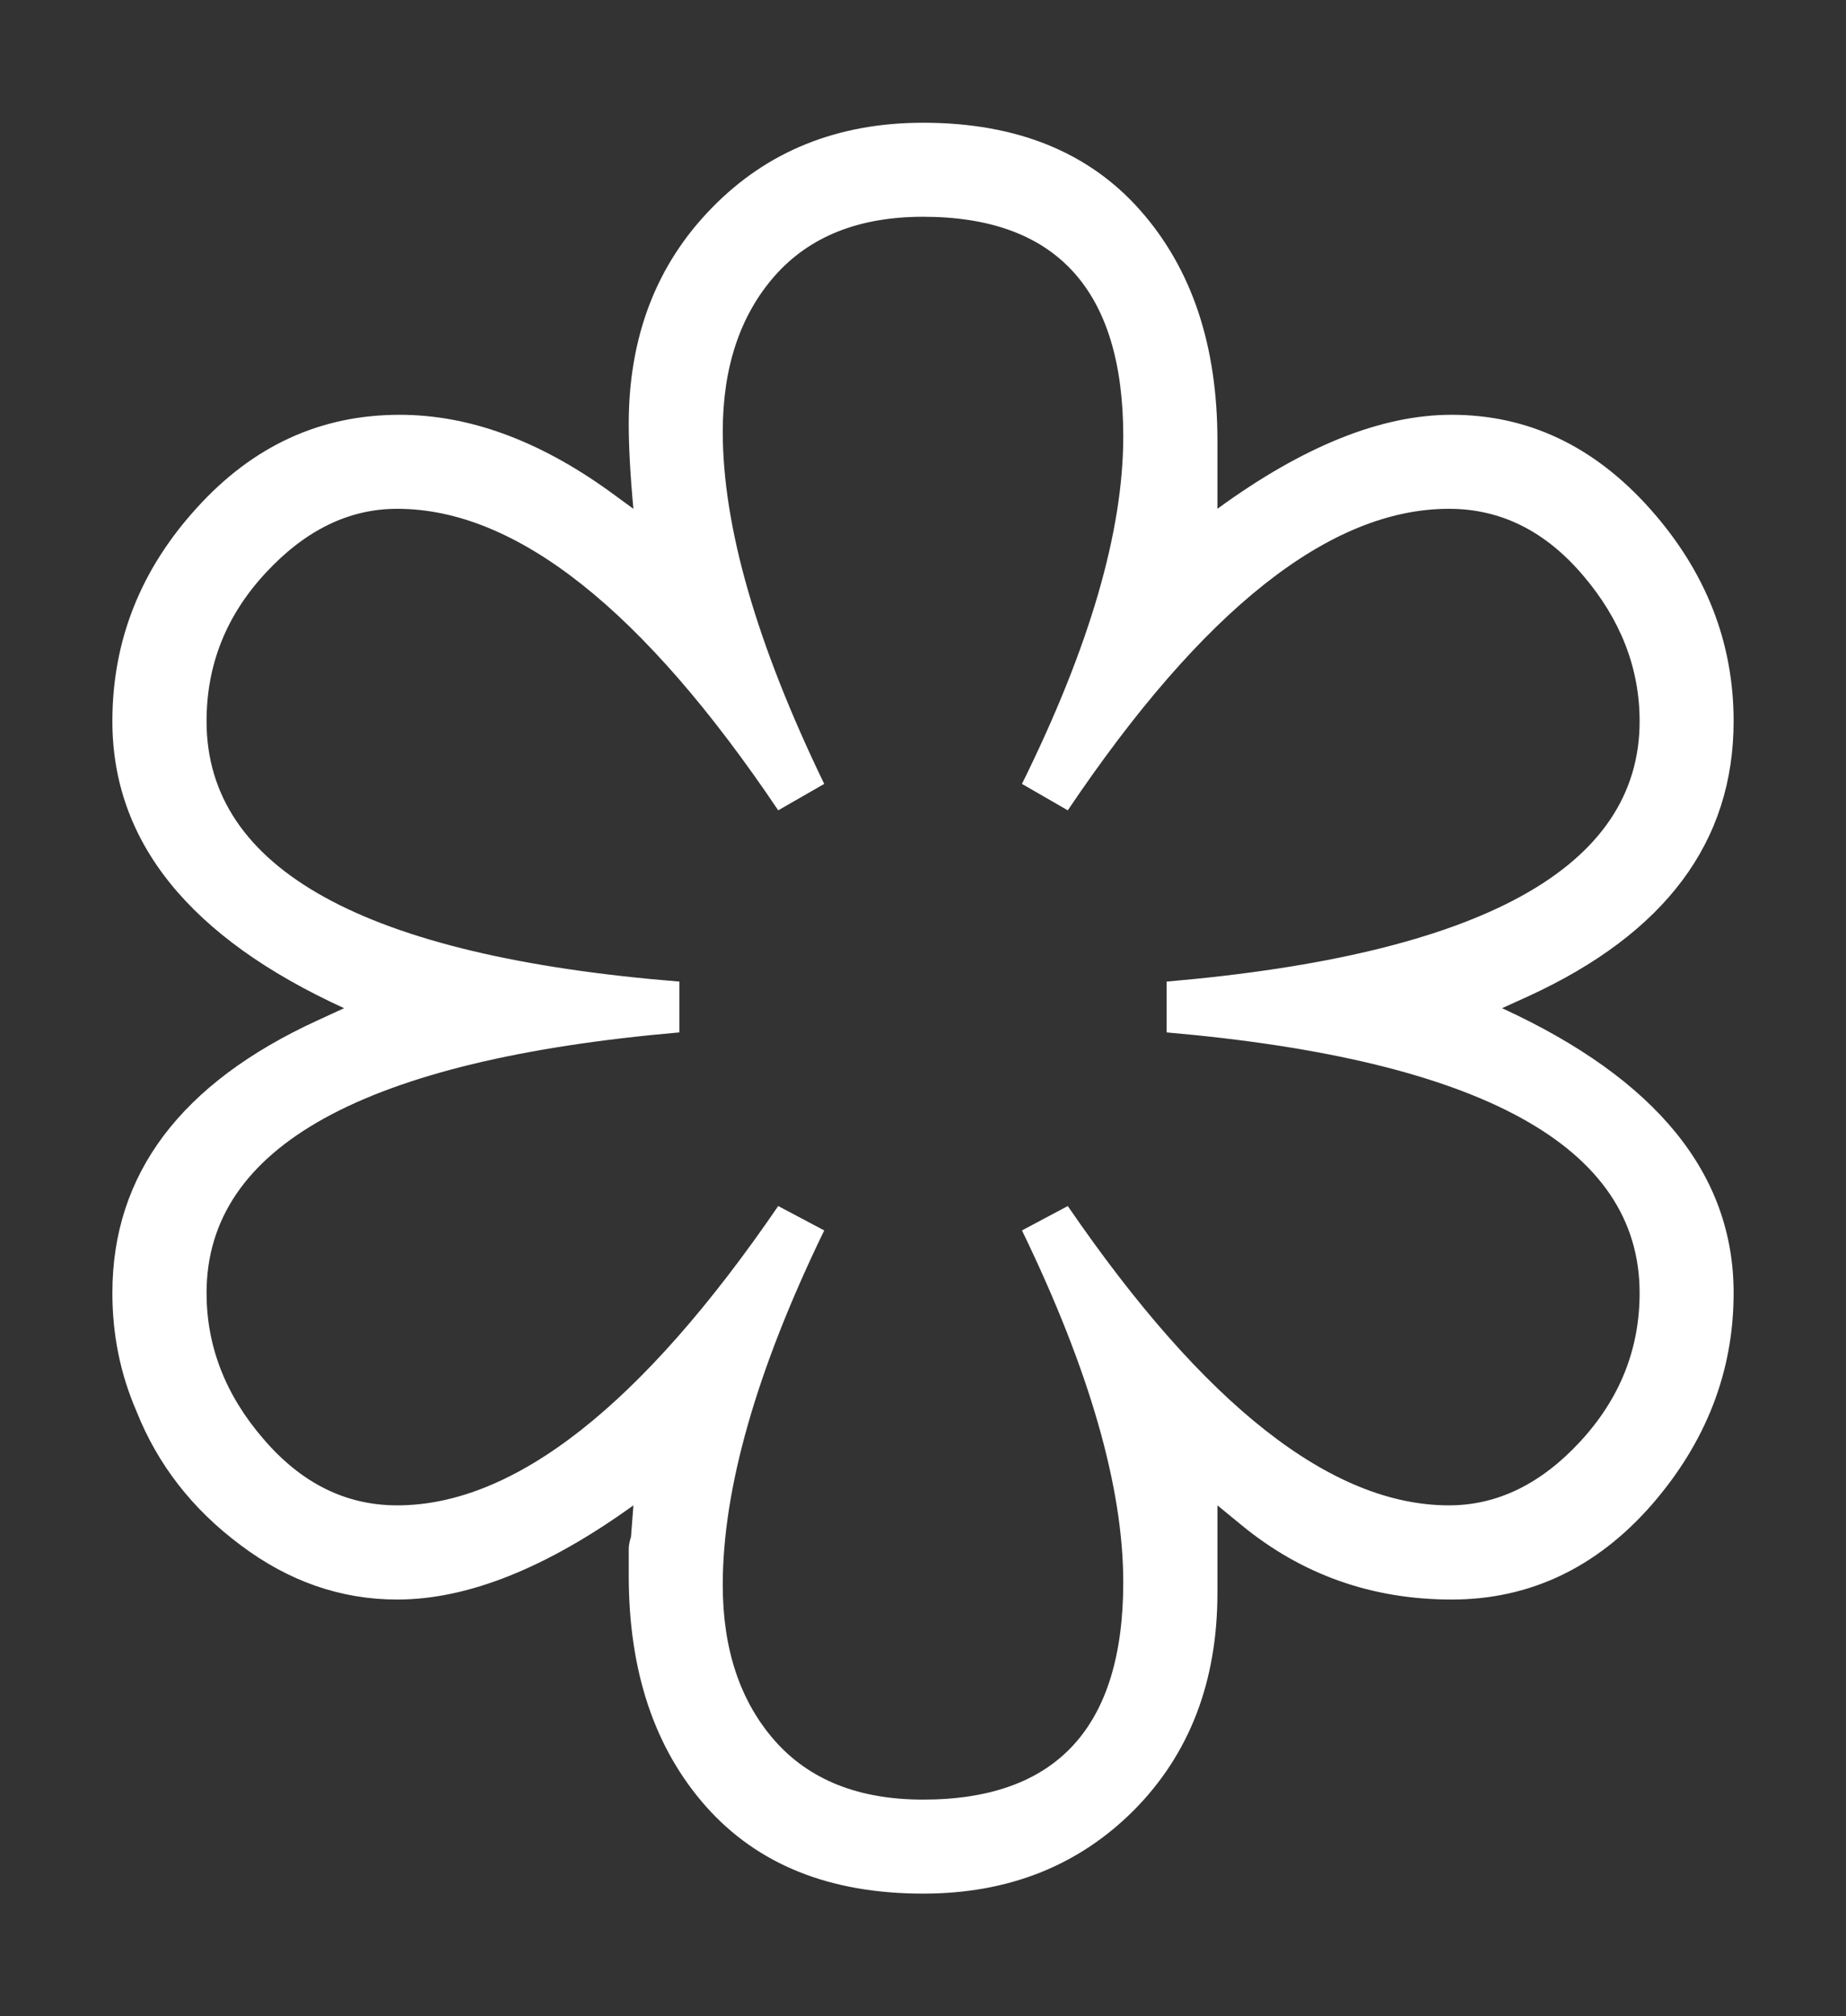 <?xml version="1.0" encoding="utf-8"?>
<!-- Generator: Adobe Illustrator 16.0.0, SVG Export Plug-In . SVG Version: 6.00 Build 0)  -->
<!DOCTYPE svg PUBLIC "-//W3C//DTD SVG 1.1//EN" "http://www.w3.org/Graphics/SVG/1.1/DTD/svg11.dtd">
<svg version="1.1" id="Layer_1" xmlns="http://www.w3.org/2000/svg" xmlns:xlink="http://www.w3.org/1999/xlink" x="0px" y="0px"
	 width="468.779px" height="512px" viewBox="0.855 0 468.779 512" enable-background="new 0.855 0 468.779 512"
	 xml:space="preserve">
<rect x="0.855" y="0" width="468.779" height="512" fill="#333333" stroke="none"/>
<g>
	<path fill="#FFFFFF" d="M310.013,382.244v22.195c0,22.582-7.097,40.949-21.14,55.143c-14.131,14.196-31.981,21.25-53.596,21.25
		c-23.7,0-42.024-7.355-55.165-22.152c-13.077-14.796-19.593-34.324-19.593-58.584v-6.753c0-0.903,0.172-1.849,0.58-3.14
		l0.603-7.959c-22.021,15.872-42.045,23.915-59.981,23.915c-14.325,0-27.615-4.645-39.81-13.849
		c-12.301-9.163-21.055-20.52-26.389-33.939c-4.108-9.463-6.129-19.442-6.129-30.064c0-30.197,17.4-53.296,52.111-69.21l6.73-3.097
		c-39.229-17.936-58.843-42.239-58.843-72.865c0-20.474,7.184-38.541,21.464-54.197c14.302-15.786,31.444-23.614,51.488-23.614
		c17.528,0,35.271,6.453,53.294,19.443l6.063,4.429c-0.839-9.033-1.183-16.258-1.183-21.55c0-22.194,7.054-40.518,21.141-54.885
		c14.044-14.409,31.939-21.594,53.617-21.594c23.679,0,42.046,7.442,55.1,22.195c13.12,14.84,19.635,34.282,19.635,58.541v9.936
		v7.354c21.808-15.915,41.615-23.872,59.466-23.872c19.421,0,36.196,7.958,50.391,23.872c14.173,15.916,21.227,33.896,21.227,53.94
		c0,30.626-17.356,53.853-52.068,69.81l-6.73,3.056c39.208,18.023,58.8,42.11,58.8,72.308c0,20-7.011,37.979-20.926,53.937
		c-13.958,15.872-30.884,23.915-50.692,23.915c-20.216,0-38.067-6.321-53.379-18.925L310.013,382.244z M272.01,306.241
		c34.691,50.626,66.994,76.003,96.802,76.003c12.237,0,23.399-5.419,33.379-16.26c10-10.839,15.033-23.398,15.033-37.677
		c0-37.165-40.089-59.188-120.116-66.156v-12.904c80.026-6.882,120.116-28.948,120.116-66.111c0-13.506-4.839-25.895-14.41-37.078
		c-9.592-11.27-20.926-16.862-34.002-16.862c-30.259,0-62.499,25.594-96.802,76.565l-11.635-6.71
		c17.183-34.755,25.723-64.132,25.723-88.221c0-37.164-16.969-55.788-50.821-55.788c-16.345,0-28.905,5.032-37.723,15.056
		c-8.754,9.978-13.162,23.184-13.162,39.486c0,24.13,8.582,53.939,25.766,89.468l-11.68,6.709
		c-34.304-50.97-66.542-76.564-96.758-76.564c-12.28,0-23.379,5.464-33.379,16.26c-10.045,10.796-15.033,23.356-15.033,37.68
		c0,37.507,40.002,59.66,120.073,66.111v12.904c-80.071,6.968-120.073,28.991-120.073,66.155c0,13.462,4.752,25.851,14.409,37.034
		c9.592,11.226,20.883,16.903,34.003,16.903c29.766,0,62.111-25.376,96.758-76.003l11.68,6.192
		c-17.185,35.443-25.766,65.51-25.766,90.027c0,16.304,4.409,29.508,13.162,39.487c8.817,10.021,21.378,15.013,37.723,15.013
		c33.852,0,50.821-18.368,50.821-55.188c0-24.043-8.54-53.896-25.723-89.339L272.01,306.241z"/>
</g>
</svg>
